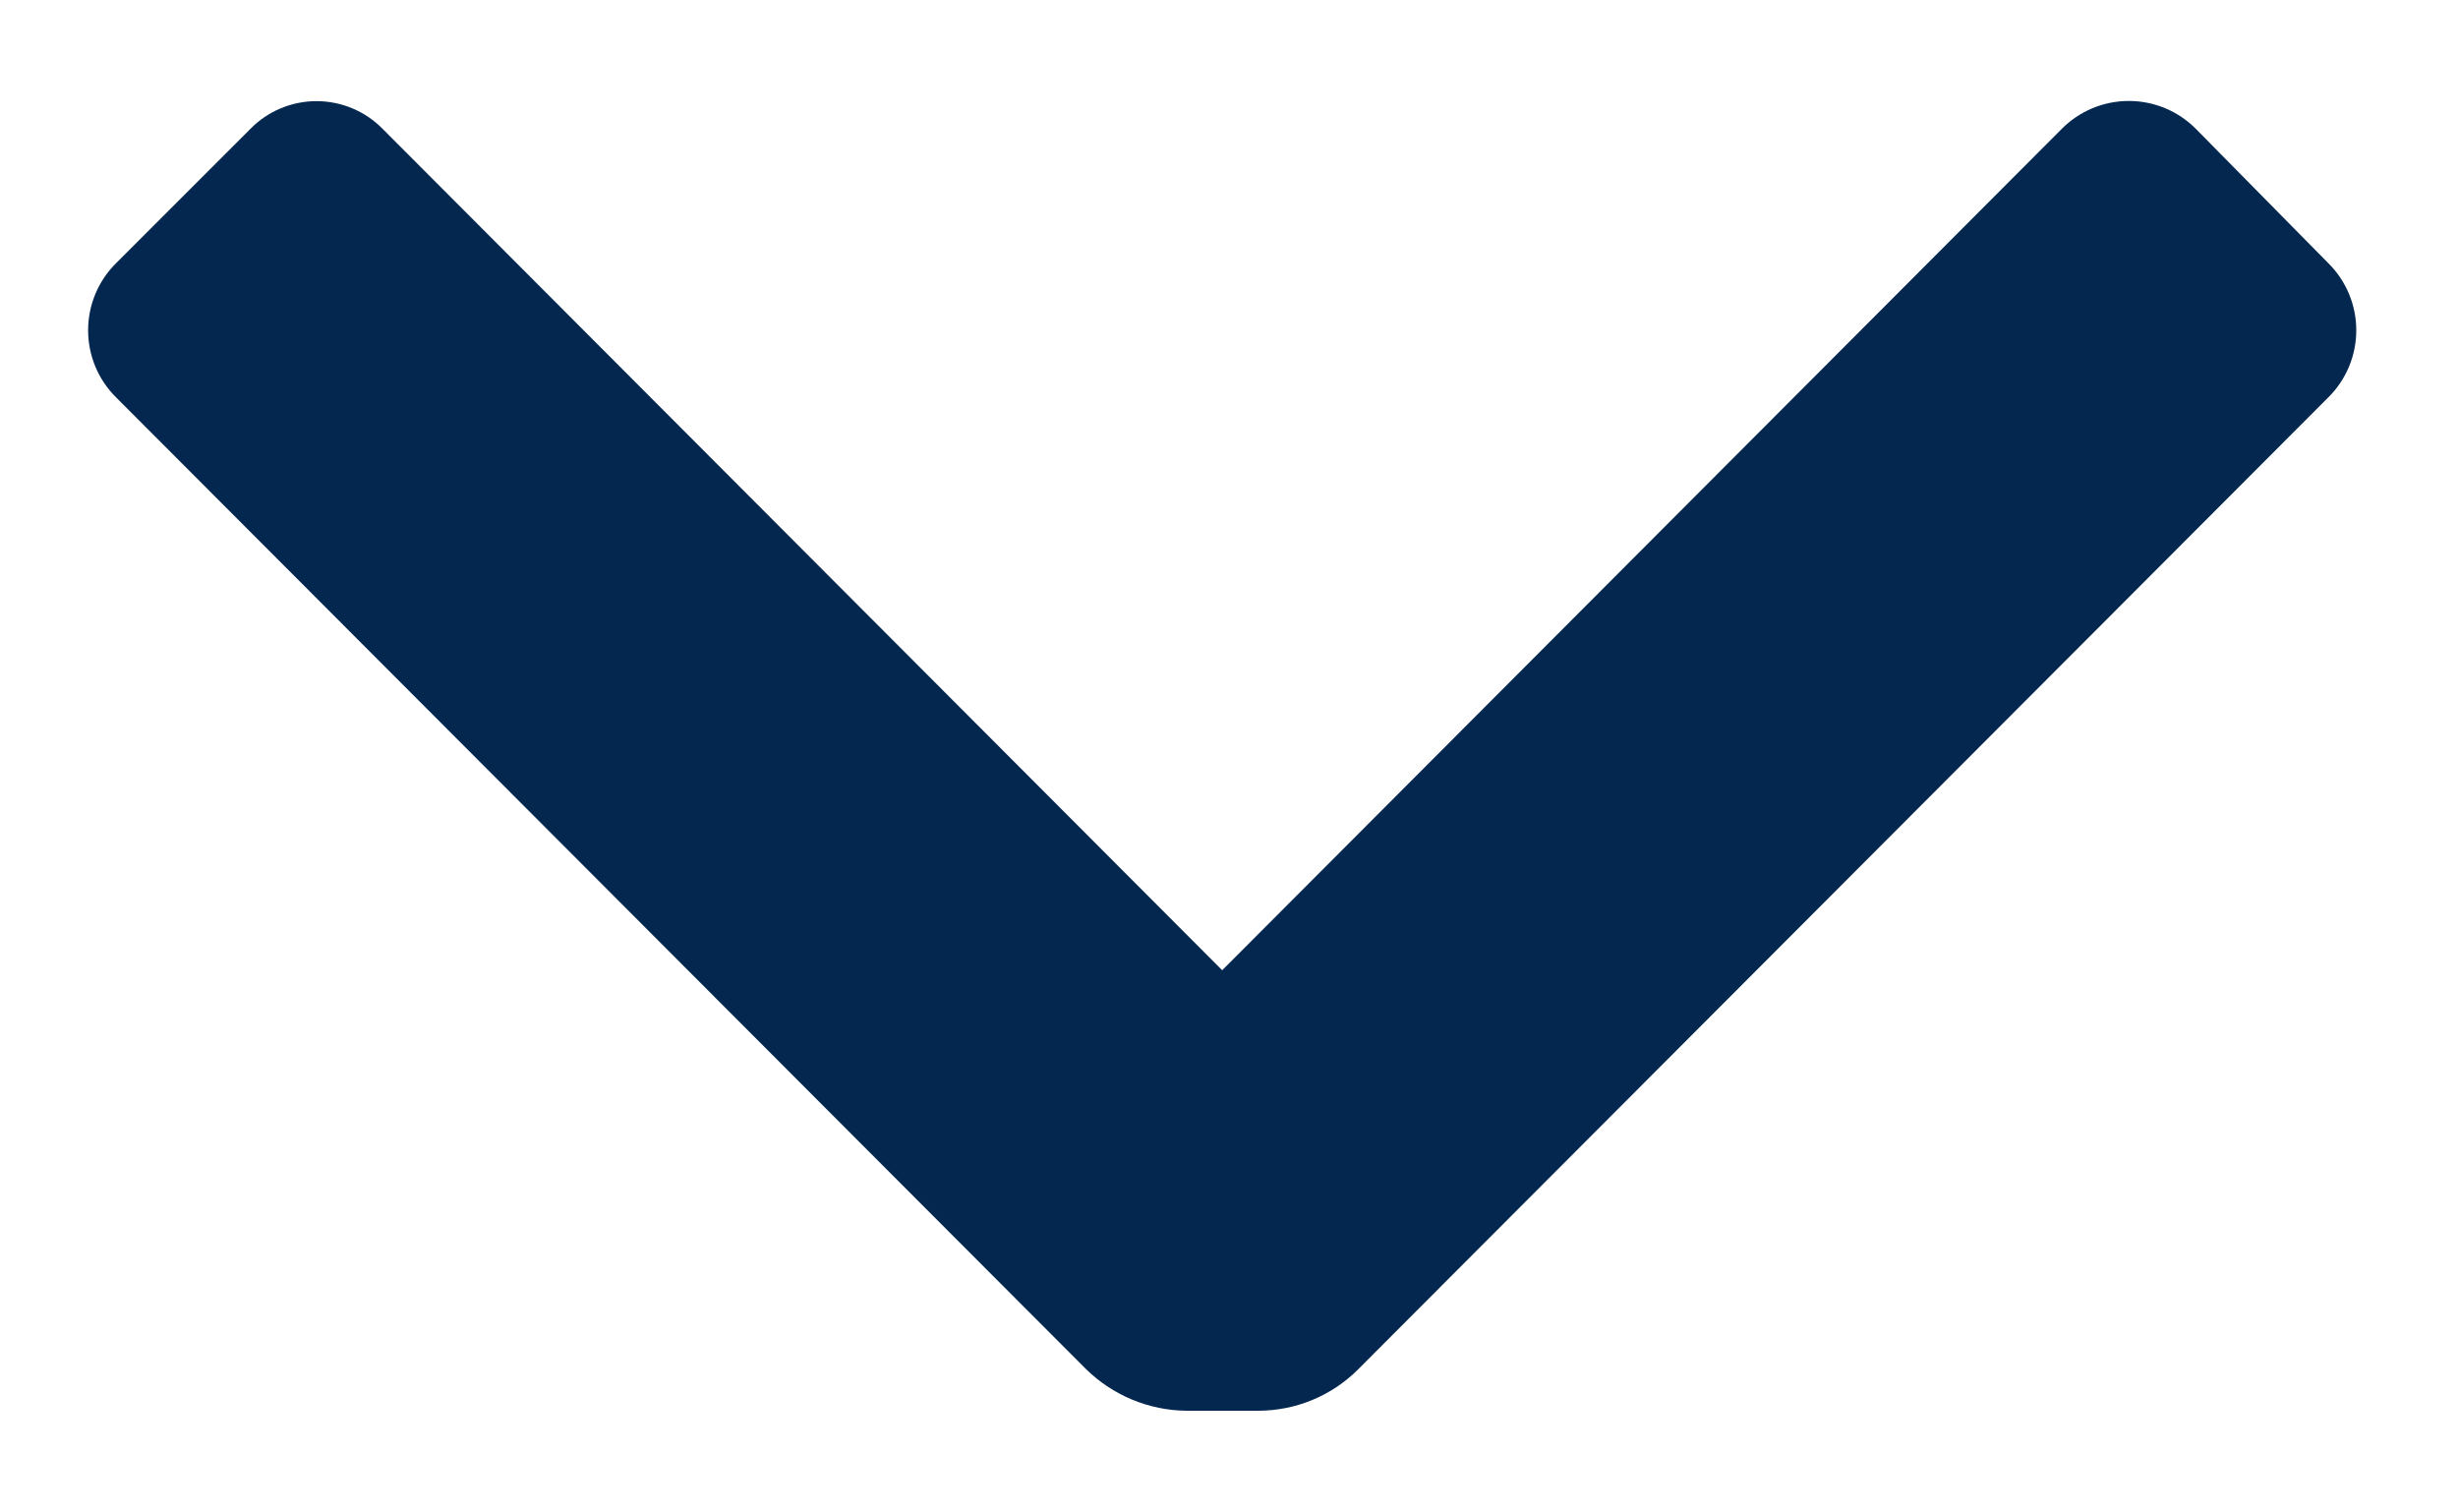 <svg class="arrow" width="13px" height="8px" viewBox="0 0 13 8" version="1.1" xmlns="http://www.w3.org/2000/svg" xmlns:xlink="http://www.w3.org/1999/xlink">
    <title>Icon color</title>
    <g id="Design-V5" stroke="none" stroke-width="1" fill="green" fill-rule="evenodd">
        <g id="D.Opleidingoverzicht" transform="translate(-352, -429)" class="arrow-g" fill="#03274f">
            <path d="M361.708,432.278 C361.849,432.418 361.928,432.609 361.928,432.808 L361.928,433.188 C361.926,433.386 361.847,433.576 361.708,433.718 L356.568,438.848 C356.474,438.943 356.346,438.996 356.213,438.996 C356.08,438.996 355.952,438.943 355.858,438.848 L355.148,438.138 C355.054,438.046 355.001,437.92 355.001,437.788 C355.001,437.656 355.054,437.53 355.148,437.438 L359.598,432.998 L355.148,428.558 C355.053,428.464 355,428.336 355,428.203 C355,428.07 355.053,427.942 355.148,427.848 L355.858,427.148 C355.952,427.053 356.08,427 356.213,427 C356.346,427 356.474,427.053 356.568,427.148 L361.708,432.278 Z" id="Icon-color" transform="translate(358.464, 432.998) rotate(90) translate(-358.464, -432.998) "></path>
        </g>
    </g>
</svg>
